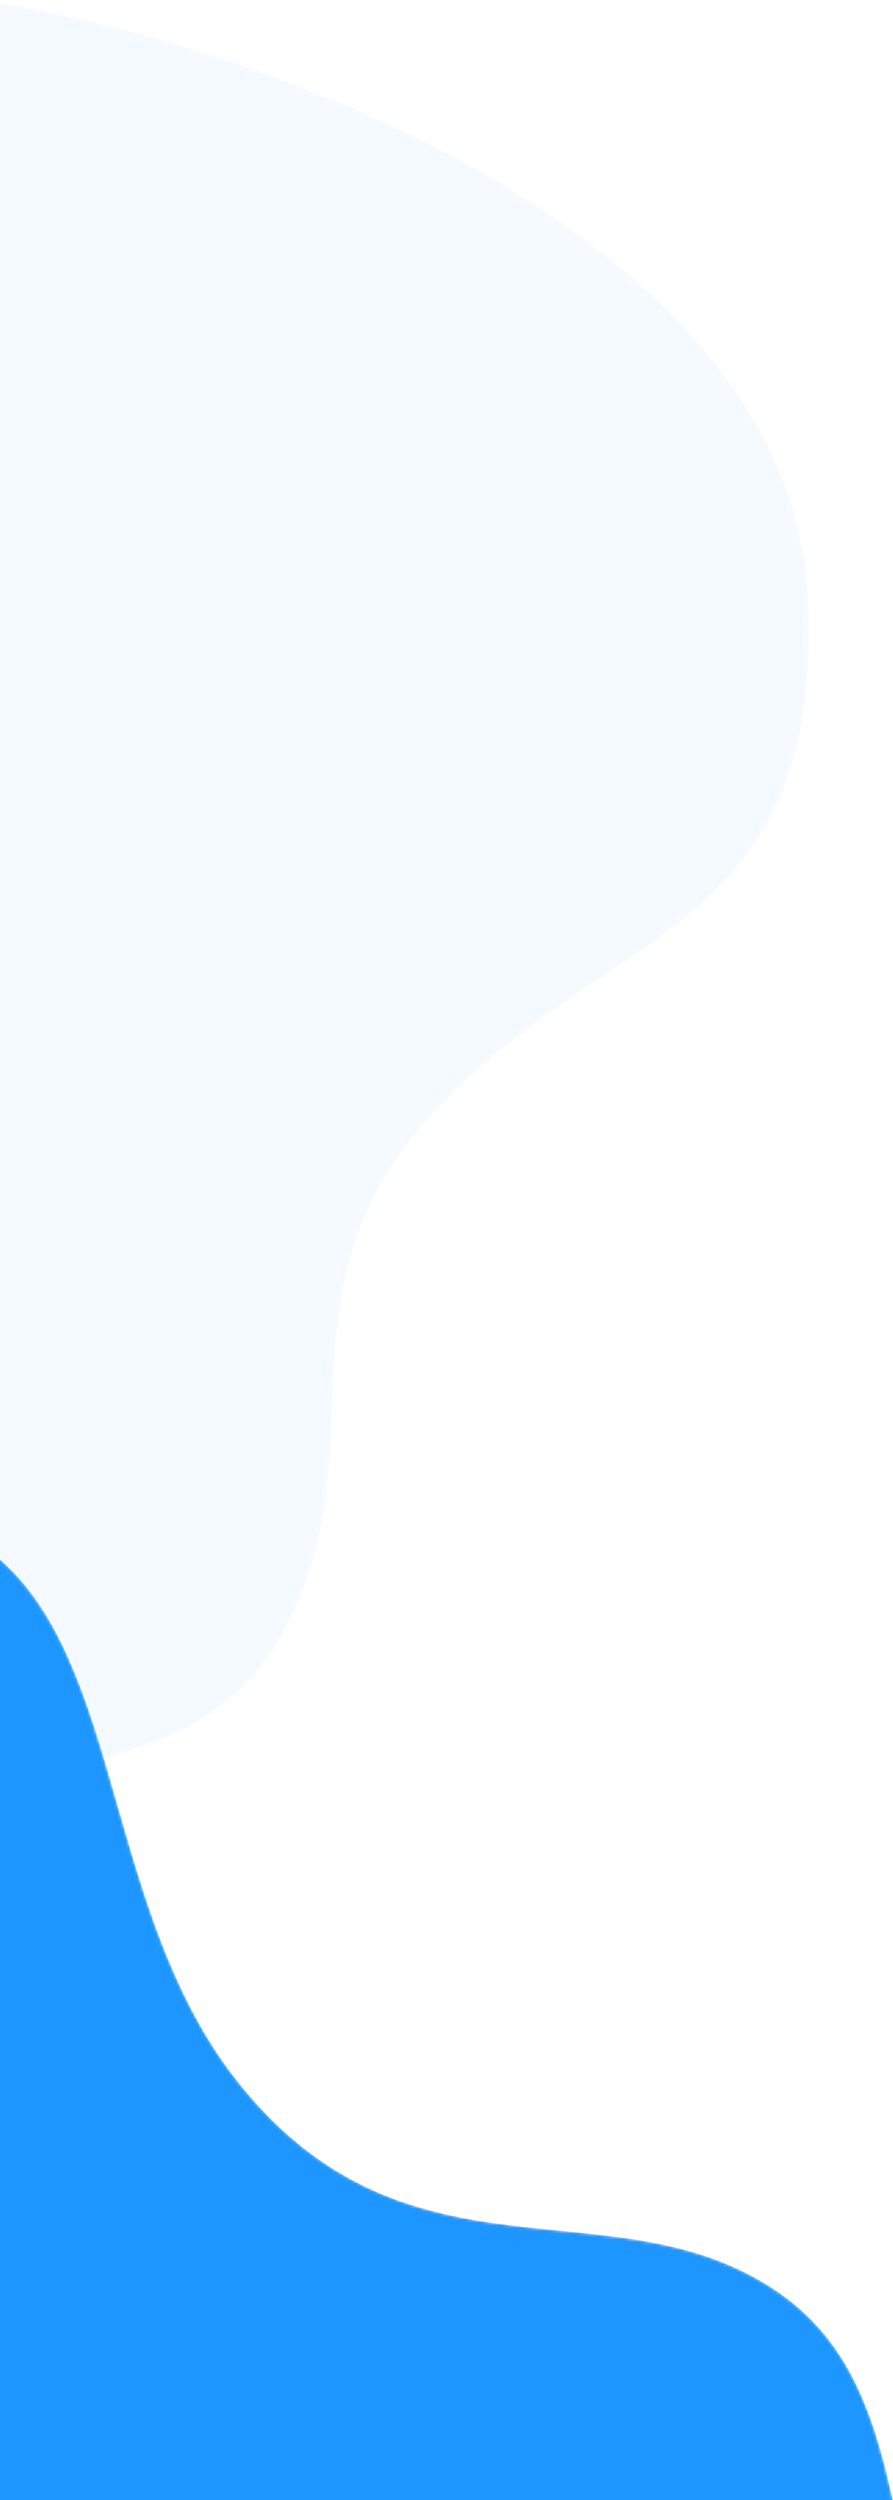 <svg xmlns="http://www.w3.org/2000/svg" xmlns:xlink="http://www.w3.org/1999/xlink" enable-background="new 0 0 322 901" viewBox="0 0 322 901"><rect x="0" y="0" width="322" height="901" fill="#333333" stroke="none"/><defs><path id="a" d="M0 0h322v901H0z"/></defs><clipPath id="b"><use overflow="visible" xlink:href="#a"/></clipPath><g clip-path="url(#b)"><path fill="#fff" d="M0 0h322v901H0V0z"/><defs><path id="c" d="M0 1h322v900H0z"/></defs><clipPath id="d"><use overflow="visible" xlink:href="#c"/></clipPath><g clip-path="url(#d)"><defs><filter id="e" width="420" height="762.2" x="-128.2" y=".2" filterUnits="userSpaceOnUse"><feColorMatrix values="1 0 0 0 0 0 1 0 0 0 0 0 1 0 0 0 0 0 1 0"/></filter></defs><mask id="f" width="420" height="762.2" x="-128.2" y=".2" maskUnits="userSpaceOnUse"><path fill="#fff" d="M-114.6 762.4l-13.6-747 77.5 21.9L-5 .2c123.2 20 290.6 95 296.4 214.7 5.8 119.7-68.2 118.3-130.1 180.8C99.5 458.3 132.9 512 109 573.6c-24 61.6-72.1 57.6-142.5 78s-81.1 110.8-81.1 110.8z" filter="url(#e)"/></mask><g mask="url(#f)"><path fill="#f4faff" d="M-114.6 762.4l-13.6-747 77.5 21.9L-5 .2c123.2 20 290.6 95 296.4 214.7 5.8 119.7-68.2 118.3-130.1 180.8C99.5 458.3 132.9 512 109 573.6c-24 61.6-72.1 57.6-142.5 78s-81.1 110.8-81.1 110.8z"/></g><defs><filter id="g" width="689.4" height="654.7" x="-252.1" y="425.5" filterUnits="userSpaceOnUse"><feColorMatrix values="1 0 0 0 0 0 1 0 0 0 0 0 1 0 0 0 0 0 1 0"/></filter></defs><mask id="h" width="689.4" height="654.7" x="-252.1" y="425.5" maskUnits="userSpaceOnUse"><path fill="#fff" d="M437.3 1065.1s-81.8-11.8-100.2-89.6c-18.5-77.8-14.8-131-70.5-157.5s-122.2 3.2-178.8-65.2c-56.7-68.4-39.9-177.8-110-204-70.1-26.1-168.1-15.1-199.3-123.3l-30.7 23.2 13.7 631.5 675.8-15.1z" filter="url(#g)"/></mask><g mask="url(#h)"><path fill="#1d97ff" d="M437.3 1065.1s-81.8-11.8-100.2-89.6c-18.5-77.8-14.8-131-70.5-157.5s-122.2 3.2-178.8-65.2c-56.7-68.4-39.9-177.8-110-204-70.1-26.1-168.1-15.1-199.3-123.3l-30.7 23.2 13.7 631.5 675.8-15.1z"/></g></g></g></svg>
